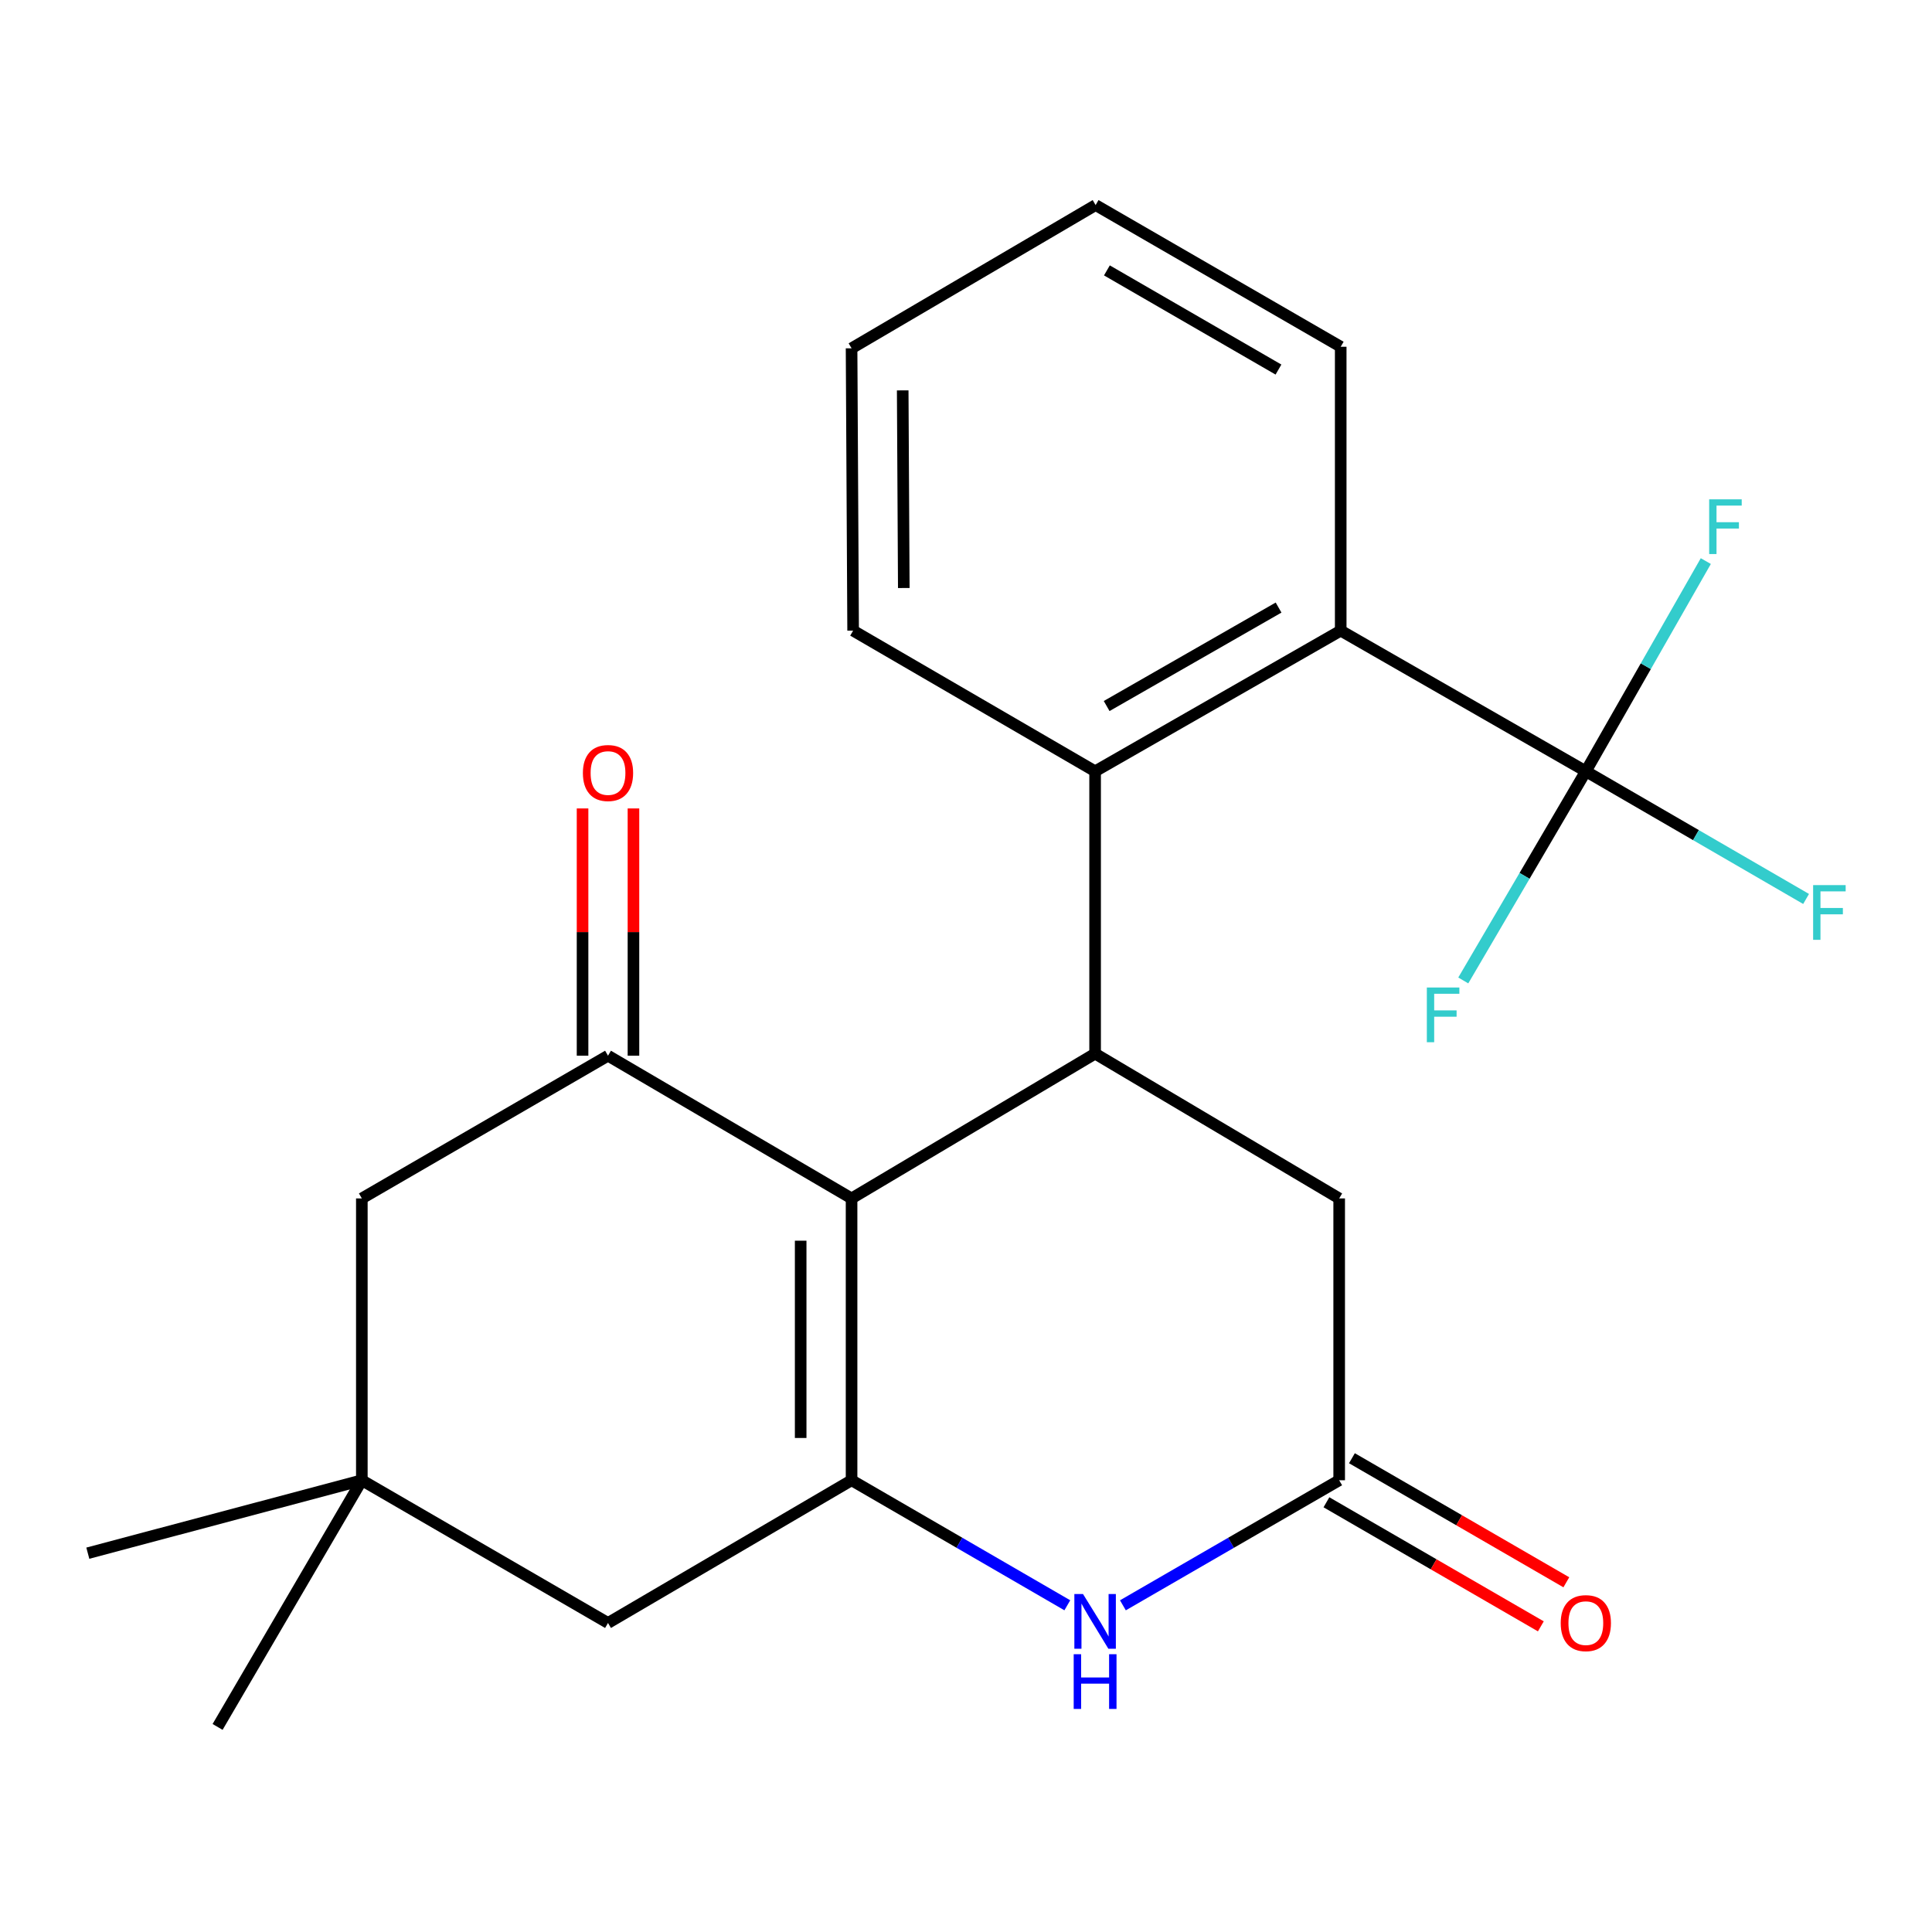 <?xml version='1.0' encoding='iso-8859-1'?>
<svg version='1.1' baseProfile='full'
              xmlns='http://www.w3.org/2000/svg'
                      xmlns:rdkit='http://www.rdkit.org/xml'
                      xmlns:xlink='http://www.w3.org/1999/xlink'
                  xml:space='preserve'
width='1000px' height='1000px' viewBox='0 0 1000 1000'>
<!-- END OF HEADER -->
<rect style='opacity:1.0;fill:#FFFFFF;stroke:none' width='1000' height='1000' x='0' y='0'> </rect>
<path class='bond-0' d='M 440.772,620.302 L 440.772,766.175' style='fill:none;fill-rule:evenodd;stroke:#000000;stroke-width:6px;stroke-linecap:butt;stroke-linejoin:miter;stroke-opacity:1' />
<path class='bond-0' d='M 414.425,642.183 L 414.425,744.294' style='fill:none;fill-rule:evenodd;stroke:#000000;stroke-width:6px;stroke-linecap:butt;stroke-linejoin:miter;stroke-opacity:1' />
<path class='bond-1' d='M 440.772,620.302 L 566.826,545.36' style='fill:none;fill-rule:evenodd;stroke:#000000;stroke-width:6px;stroke-linecap:butt;stroke-linejoin:miter;stroke-opacity:1' />
<path class='bond-2' d='M 440.772,620.302 L 314.703,546.429' style='fill:none;fill-rule:evenodd;stroke:#000000;stroke-width:6px;stroke-linecap:butt;stroke-linejoin:miter;stroke-opacity:1' />
<path class='bond-3' d='M 440.772,766.175 L 496.608,798.534' style='fill:none;fill-rule:evenodd;stroke:#000000;stroke-width:6px;stroke-linecap:butt;stroke-linejoin:miter;stroke-opacity:1' />
<path class='bond-3' d='M 496.608,798.534 L 552.444,830.893' style='fill:none;fill-rule:evenodd;stroke:#0000FF;stroke-width:6px;stroke-linecap:butt;stroke-linejoin:miter;stroke-opacity:1' />
<path class='bond-9' d='M 440.772,766.175 L 314.703,840.048' style='fill:none;fill-rule:evenodd;stroke:#000000;stroke-width:6px;stroke-linecap:butt;stroke-linejoin:miter;stroke-opacity:1' />
<path class='bond-5' d='M 566.826,545.36 L 566.826,399.224' style='fill:none;fill-rule:evenodd;stroke:#000000;stroke-width:6px;stroke-linecap:butt;stroke-linejoin:miter;stroke-opacity:1' />
<path class='bond-8' d='M 566.826,545.36 L 693.158,620.302' style='fill:none;fill-rule:evenodd;stroke:#000000;stroke-width:6px;stroke-linecap:butt;stroke-linejoin:miter;stroke-opacity:1' />
<path class='bond-11' d='M 314.703,546.429 L 187.287,620.302' style='fill:none;fill-rule:evenodd;stroke:#000000;stroke-width:6px;stroke-linecap:butt;stroke-linejoin:miter;stroke-opacity:1' />
<path class='bond-12' d='M 327.876,546.429 L 327.876,482.439' style='fill:none;fill-rule:evenodd;stroke:#000000;stroke-width:6px;stroke-linecap:butt;stroke-linejoin:miter;stroke-opacity:1' />
<path class='bond-12' d='M 327.876,482.439 L 327.876,418.449' style='fill:none;fill-rule:evenodd;stroke:#FF0000;stroke-width:6px;stroke-linecap:butt;stroke-linejoin:miter;stroke-opacity:1' />
<path class='bond-12' d='M 301.53,546.429 L 301.53,482.439' style='fill:none;fill-rule:evenodd;stroke:#000000;stroke-width:6px;stroke-linecap:butt;stroke-linejoin:miter;stroke-opacity:1' />
<path class='bond-12' d='M 301.53,482.439 L 301.53,418.449' style='fill:none;fill-rule:evenodd;stroke:#FF0000;stroke-width:6px;stroke-linecap:butt;stroke-linejoin:miter;stroke-opacity:1' />
<path class='bond-24' d='M 581.214,830.908 L 637.186,798.541' style='fill:none;fill-rule:evenodd;stroke:#0000FF;stroke-width:6px;stroke-linecap:butt;stroke-linejoin:miter;stroke-opacity:1' />
<path class='bond-24' d='M 637.186,798.541 L 693.158,766.175' style='fill:none;fill-rule:evenodd;stroke:#000000;stroke-width:6px;stroke-linecap:butt;stroke-linejoin:miter;stroke-opacity:1' />
<path class='bond-4' d='M 820.823,399.224 L 693.949,326.419' style='fill:none;fill-rule:evenodd;stroke:#000000;stroke-width:6px;stroke-linecap:butt;stroke-linejoin:miter;stroke-opacity:1' />
<path class='bond-14' d='M 820.823,399.224 L 877.826,432.262' style='fill:none;fill-rule:evenodd;stroke:#000000;stroke-width:6px;stroke-linecap:butt;stroke-linejoin:miter;stroke-opacity:1' />
<path class='bond-14' d='M 877.826,432.262 L 934.829,465.301' style='fill:none;fill-rule:evenodd;stroke:#33CCCC;stroke-width:6px;stroke-linecap:butt;stroke-linejoin:miter;stroke-opacity:1' />
<path class='bond-15' d='M 820.823,399.224 L 851.873,344.821' style='fill:none;fill-rule:evenodd;stroke:#000000;stroke-width:6px;stroke-linecap:butt;stroke-linejoin:miter;stroke-opacity:1' />
<path class='bond-15' d='M 851.873,344.821 L 882.924,290.418' style='fill:none;fill-rule:evenodd;stroke:#33CCCC;stroke-width:6px;stroke-linecap:butt;stroke-linejoin:miter;stroke-opacity:1' />
<path class='bond-16' d='M 820.823,399.224 L 789.105,453.352' style='fill:none;fill-rule:evenodd;stroke:#000000;stroke-width:6px;stroke-linecap:butt;stroke-linejoin:miter;stroke-opacity:1' />
<path class='bond-16' d='M 789.105,453.352 L 757.387,507.48' style='fill:none;fill-rule:evenodd;stroke:#33CCCC;stroke-width:6px;stroke-linecap:butt;stroke-linejoin:miter;stroke-opacity:1' />
<path class='bond-6' d='M 566.826,399.224 L 693.949,326.419' style='fill:none;fill-rule:evenodd;stroke:#000000;stroke-width:6px;stroke-linecap:butt;stroke-linejoin:miter;stroke-opacity:1' />
<path class='bond-6' d='M 572.801,365.441 L 661.787,314.477' style='fill:none;fill-rule:evenodd;stroke:#000000;stroke-width:6px;stroke-linecap:butt;stroke-linejoin:miter;stroke-opacity:1' />
<path class='bond-17' d='M 566.826,399.224 L 441.577,326.419' style='fill:none;fill-rule:evenodd;stroke:#000000;stroke-width:6px;stroke-linecap:butt;stroke-linejoin:miter;stroke-opacity:1' />
<path class='bond-18' d='M 693.949,326.419 L 693.949,179.478' style='fill:none;fill-rule:evenodd;stroke:#000000;stroke-width:6px;stroke-linecap:butt;stroke-linejoin:miter;stroke-opacity:1' />
<path class='bond-7' d='M 693.158,766.175 L 693.158,620.302' style='fill:none;fill-rule:evenodd;stroke:#000000;stroke-width:6px;stroke-linecap:butt;stroke-linejoin:miter;stroke-opacity:1' />
<path class='bond-13' d='M 686.561,777.577 L 742.049,809.685' style='fill:none;fill-rule:evenodd;stroke:#000000;stroke-width:6px;stroke-linecap:butt;stroke-linejoin:miter;stroke-opacity:1' />
<path class='bond-13' d='M 742.049,809.685 L 797.537,841.794' style='fill:none;fill-rule:evenodd;stroke:#FF0000;stroke-width:6px;stroke-linecap:butt;stroke-linejoin:miter;stroke-opacity:1' />
<path class='bond-13' d='M 699.756,754.773 L 755.245,786.881' style='fill:none;fill-rule:evenodd;stroke:#000000;stroke-width:6px;stroke-linecap:butt;stroke-linejoin:miter;stroke-opacity:1' />
<path class='bond-13' d='M 755.245,786.881 L 810.733,818.99' style='fill:none;fill-rule:evenodd;stroke:#FF0000;stroke-width:6px;stroke-linecap:butt;stroke-linejoin:miter;stroke-opacity:1' />
<path class='bond-23' d='M 314.703,840.048 L 187.287,766.175' style='fill:none;fill-rule:evenodd;stroke:#000000;stroke-width:6px;stroke-linecap:butt;stroke-linejoin:miter;stroke-opacity:1' />
<path class='bond-10' d='M 187.287,766.175 L 187.287,620.302' style='fill:none;fill-rule:evenodd;stroke:#000000;stroke-width:6px;stroke-linecap:butt;stroke-linejoin:miter;stroke-opacity:1' />
<path class='bond-19' d='M 187.287,766.175 L 45.455,803.924' style='fill:none;fill-rule:evenodd;stroke:#000000;stroke-width:6px;stroke-linecap:butt;stroke-linejoin:miter;stroke-opacity:1' />
<path class='bond-20' d='M 187.287,766.175 L 112.624,893.854' style='fill:none;fill-rule:evenodd;stroke:#000000;stroke-width:6px;stroke-linecap:butt;stroke-linejoin:miter;stroke-opacity:1' />
<path class='bond-21' d='M 441.577,326.419 L 440.772,180.283' style='fill:none;fill-rule:evenodd;stroke:#000000;stroke-width:6px;stroke-linecap:butt;stroke-linejoin:miter;stroke-opacity:1' />
<path class='bond-21' d='M 467.802,304.354 L 467.239,202.058' style='fill:none;fill-rule:evenodd;stroke:#000000;stroke-width:6px;stroke-linecap:butt;stroke-linejoin:miter;stroke-opacity:1' />
<path class='bond-25' d='M 693.949,179.478 L 567.089,106.146' style='fill:none;fill-rule:evenodd;stroke:#000000;stroke-width:6px;stroke-linecap:butt;stroke-linejoin:miter;stroke-opacity:1' />
<path class='bond-25' d='M 661.734,191.288 L 572.933,139.956' style='fill:none;fill-rule:evenodd;stroke:#000000;stroke-width:6px;stroke-linecap:butt;stroke-linejoin:miter;stroke-opacity:1' />
<path class='bond-22' d='M 440.772,180.283 L 567.089,106.146' style='fill:none;fill-rule:evenodd;stroke:#000000;stroke-width:6px;stroke-linecap:butt;stroke-linejoin:miter;stroke-opacity:1' />
<path  class='atom-4' d='M 560.566 825.068
L 569.846 840.068
Q 570.766 841.548, 572.246 844.228
Q 573.726 846.908, 573.806 847.068
L 573.806 825.068
L 577.566 825.068
L 577.566 853.388
L 573.686 853.388
L 563.726 836.988
Q 562.566 835.068, 561.326 832.868
Q 560.126 830.668, 559.766 829.988
L 559.766 853.388
L 556.086 853.388
L 556.086 825.068
L 560.566 825.068
' fill='#0000FF'/>
<path  class='atom-4' d='M 555.746 856.22
L 559.586 856.22
L 559.586 868.26
L 574.066 868.26
L 574.066 856.22
L 577.906 856.22
L 577.906 884.54
L 574.066 884.54
L 574.066 871.46
L 559.586 871.46
L 559.586 884.54
L 555.746 884.54
L 555.746 856.22
' fill='#0000FF'/>
<path  class='atom-13' d='M 301.703 400.109
Q 301.703 393.309, 305.063 389.509
Q 308.423 385.709, 314.703 385.709
Q 320.983 385.709, 324.343 389.509
Q 327.703 393.309, 327.703 400.109
Q 327.703 406.989, 324.303 410.909
Q 320.903 414.789, 314.703 414.789
Q 308.463 414.789, 305.063 410.909
Q 301.703 407.029, 301.703 400.109
M 314.703 411.589
Q 319.023 411.589, 321.343 408.709
Q 323.703 405.789, 323.703 400.109
Q 323.703 394.549, 321.343 391.749
Q 319.023 388.909, 314.703 388.909
Q 310.383 388.909, 308.023 391.709
Q 305.703 394.509, 305.703 400.109
Q 305.703 405.829, 308.023 408.709
Q 310.383 411.589, 314.703 411.589
' fill='#FF0000'/>
<path  class='atom-14' d='M 807.823 840.128
Q 807.823 833.328, 811.183 829.528
Q 814.543 825.728, 820.823 825.728
Q 827.103 825.728, 830.463 829.528
Q 833.823 833.328, 833.823 840.128
Q 833.823 847.008, 830.423 850.928
Q 827.023 854.808, 820.823 854.808
Q 814.583 854.808, 811.183 850.928
Q 807.823 847.048, 807.823 840.128
M 820.823 851.608
Q 825.143 851.608, 827.463 848.728
Q 829.823 845.808, 829.823 840.128
Q 829.823 834.568, 827.463 831.768
Q 825.143 828.928, 820.823 828.928
Q 816.503 828.928, 814.143 831.728
Q 811.823 834.528, 811.823 840.128
Q 811.823 845.848, 814.143 848.728
Q 816.503 851.608, 820.823 851.608
' fill='#FF0000'/>
<path  class='atom-15' d='M 938.471 458.132
L 955.311 458.132
L 955.311 461.372
L 942.271 461.372
L 942.271 469.972
L 953.871 469.972
L 953.871 473.252
L 942.271 473.252
L 942.271 486.452
L 938.471 486.452
L 938.471 458.132
' fill='#33CCCC'/>
<path  class='atom-16' d='M 884.666 258.454
L 901.506 258.454
L 901.506 261.694
L 888.466 261.694
L 888.466 270.294
L 900.066 270.294
L 900.066 273.574
L 888.466 273.574
L 888.466 286.774
L 884.666 286.774
L 884.666 258.454
' fill='#33CCCC'/>
<path  class='atom-17' d='M 738.529 511.133
L 755.369 511.133
L 755.369 514.373
L 742.329 514.373
L 742.329 522.973
L 753.929 522.973
L 753.929 526.253
L 742.329 526.253
L 742.329 539.453
L 738.529 539.453
L 738.529 511.133
' fill='#33CCCC'/>
</svg>
